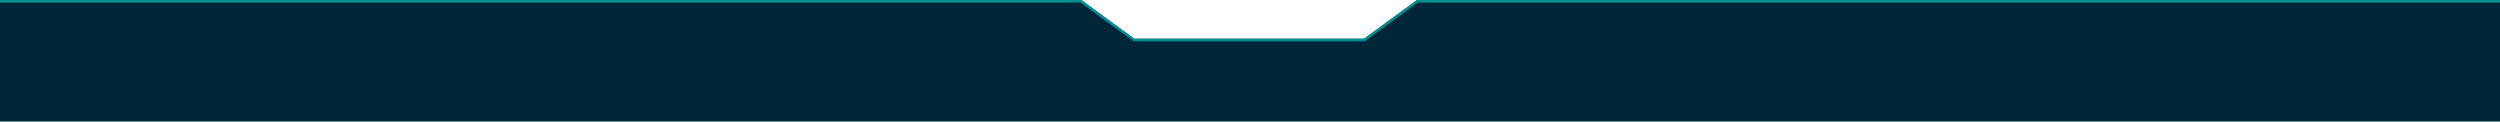 <svg id="Layer_1" data-name="Layer 1" xmlns="http://www.w3.org/2000/svg" viewBox="0 0 1920.26 93.33"><defs><style>.cls-1{fill:#00263a;}.cls-2{fill:#008f8e;}</style></defs><polygon class="cls-1" points="1920.26 93.33 1920.26 0 1088.61 0 1047.92 29.74 871.05 29.74 830.35 0 0 0 0 93.33 1920.26 93.33"/><path class="cls-2" d="M830.27,2,871,31.74h177.52L1089.19,2h831.32V0h-832l-40.7,29.74H871.62L830.93,0H.25V2Z" transform="translate(-0.25)"/></svg>